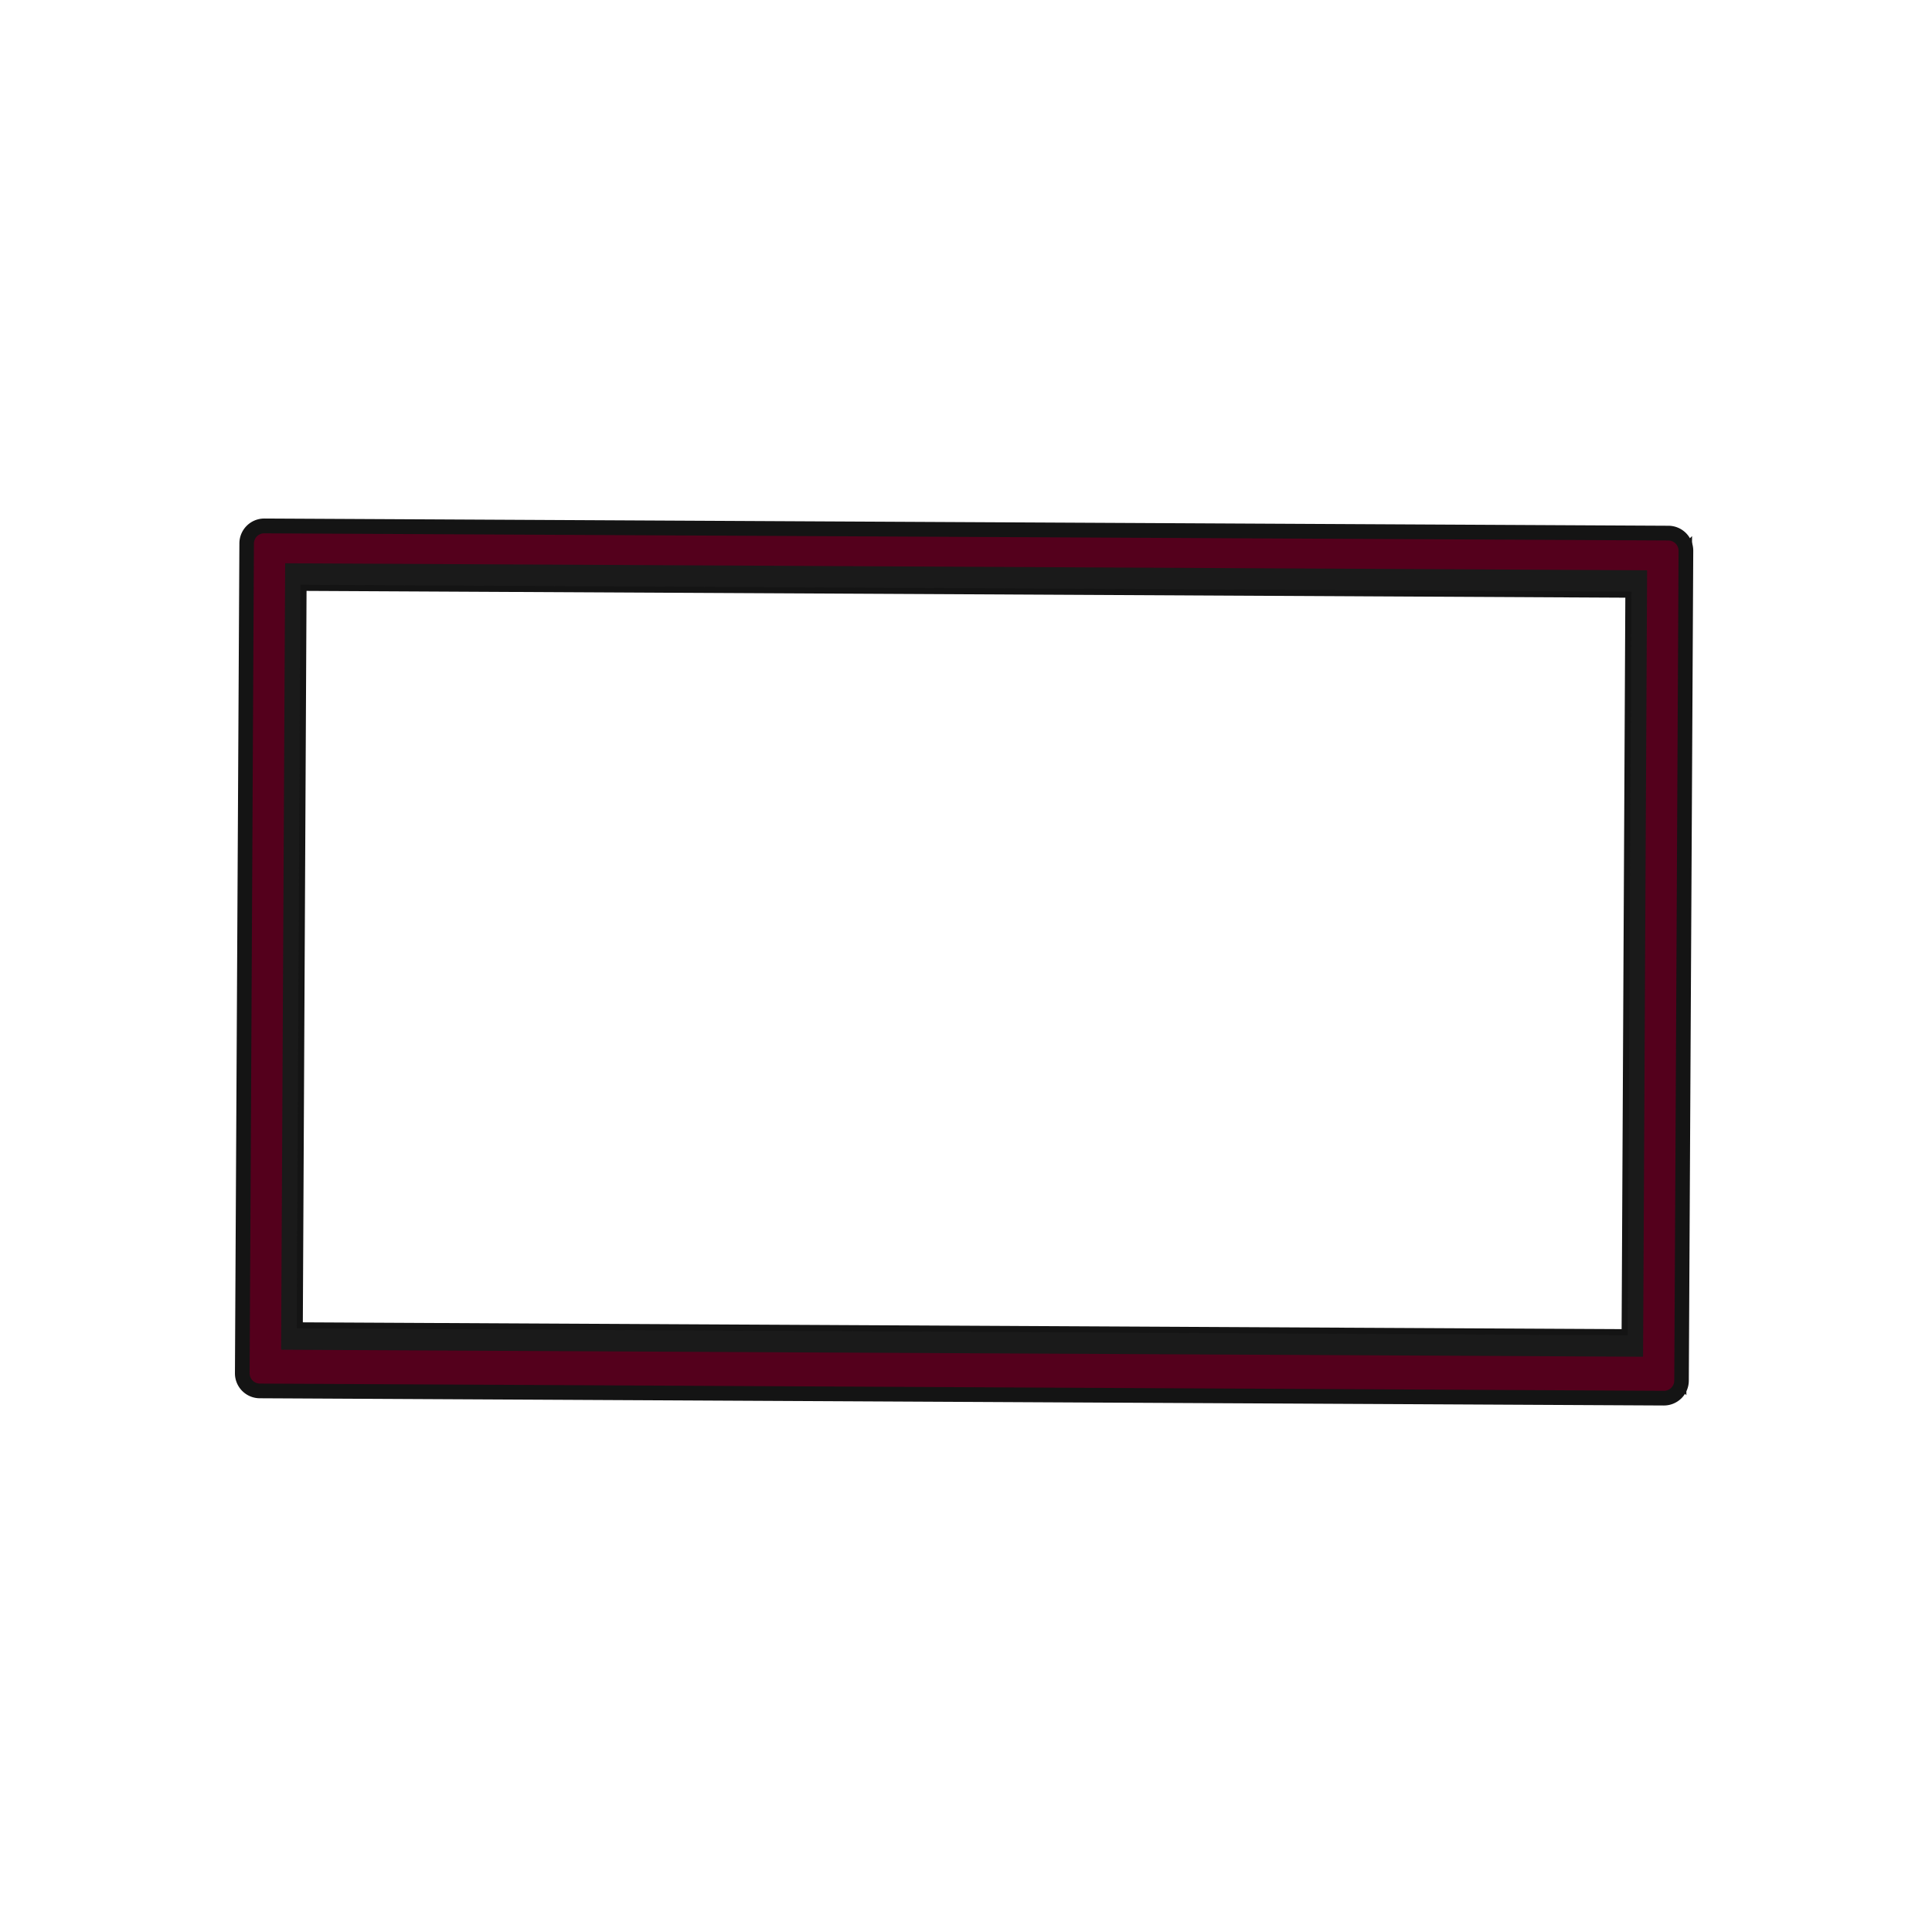 <svg id="Layer_1" data-name="Layer 1" xmlns="http://www.w3.org/2000/svg" viewBox="0 0 513.01 513.01"><defs><style>.cls-1{fill:#fff;}.cls-2{fill:#54001c;stroke:#141414;stroke-miterlimit:10;stroke-width:3.23px;}.cls-3{fill:#1a1a1a;}</style></defs><rect class="cls-1" width="513.01" height="513.01"/><path class="cls-2" d="M443,141.56,70.18,139.64a4.7,4.7,0,0,0-4.71,4.66L64.34,364.62A4.68,4.68,0,0,0,69,369.33l372.82,1.92a4.69,4.69,0,0,0,4.71-4.66l1.13-220.32A4.69,4.69,0,0,0,443,141.56ZM78.79,352.73l1-197.45,353.41,1.82-1,197.45Z"/><path class="cls-2" d="M443,141.22,70.18,139.3h0a5,5,0,0,0-5,5L64,364.62a5,5,0,0,0,5,5.05l372.82,1.92h0a5,5,0,0,0,5-5L448,146.27A5,5,0,0,0,443,141.22Zm-1.16,229.7h0L69,369a4.35,4.35,0,0,1-4.33-4.37l1.14-220.31A4.35,4.35,0,0,1,70.16,140h0L443,141.9a4.36,4.36,0,0,1,4.33,4.37l-1.14,220.32A4.36,4.36,0,0,1,441.84,370.92Z"/><path class="cls-3" d="M75.72,149.57,74.64,358.4l361.65,1.86,1.07-208.83Zm356.48,205L78.79,352.73l1-197.45,353.41,1.82Z"/></svg>